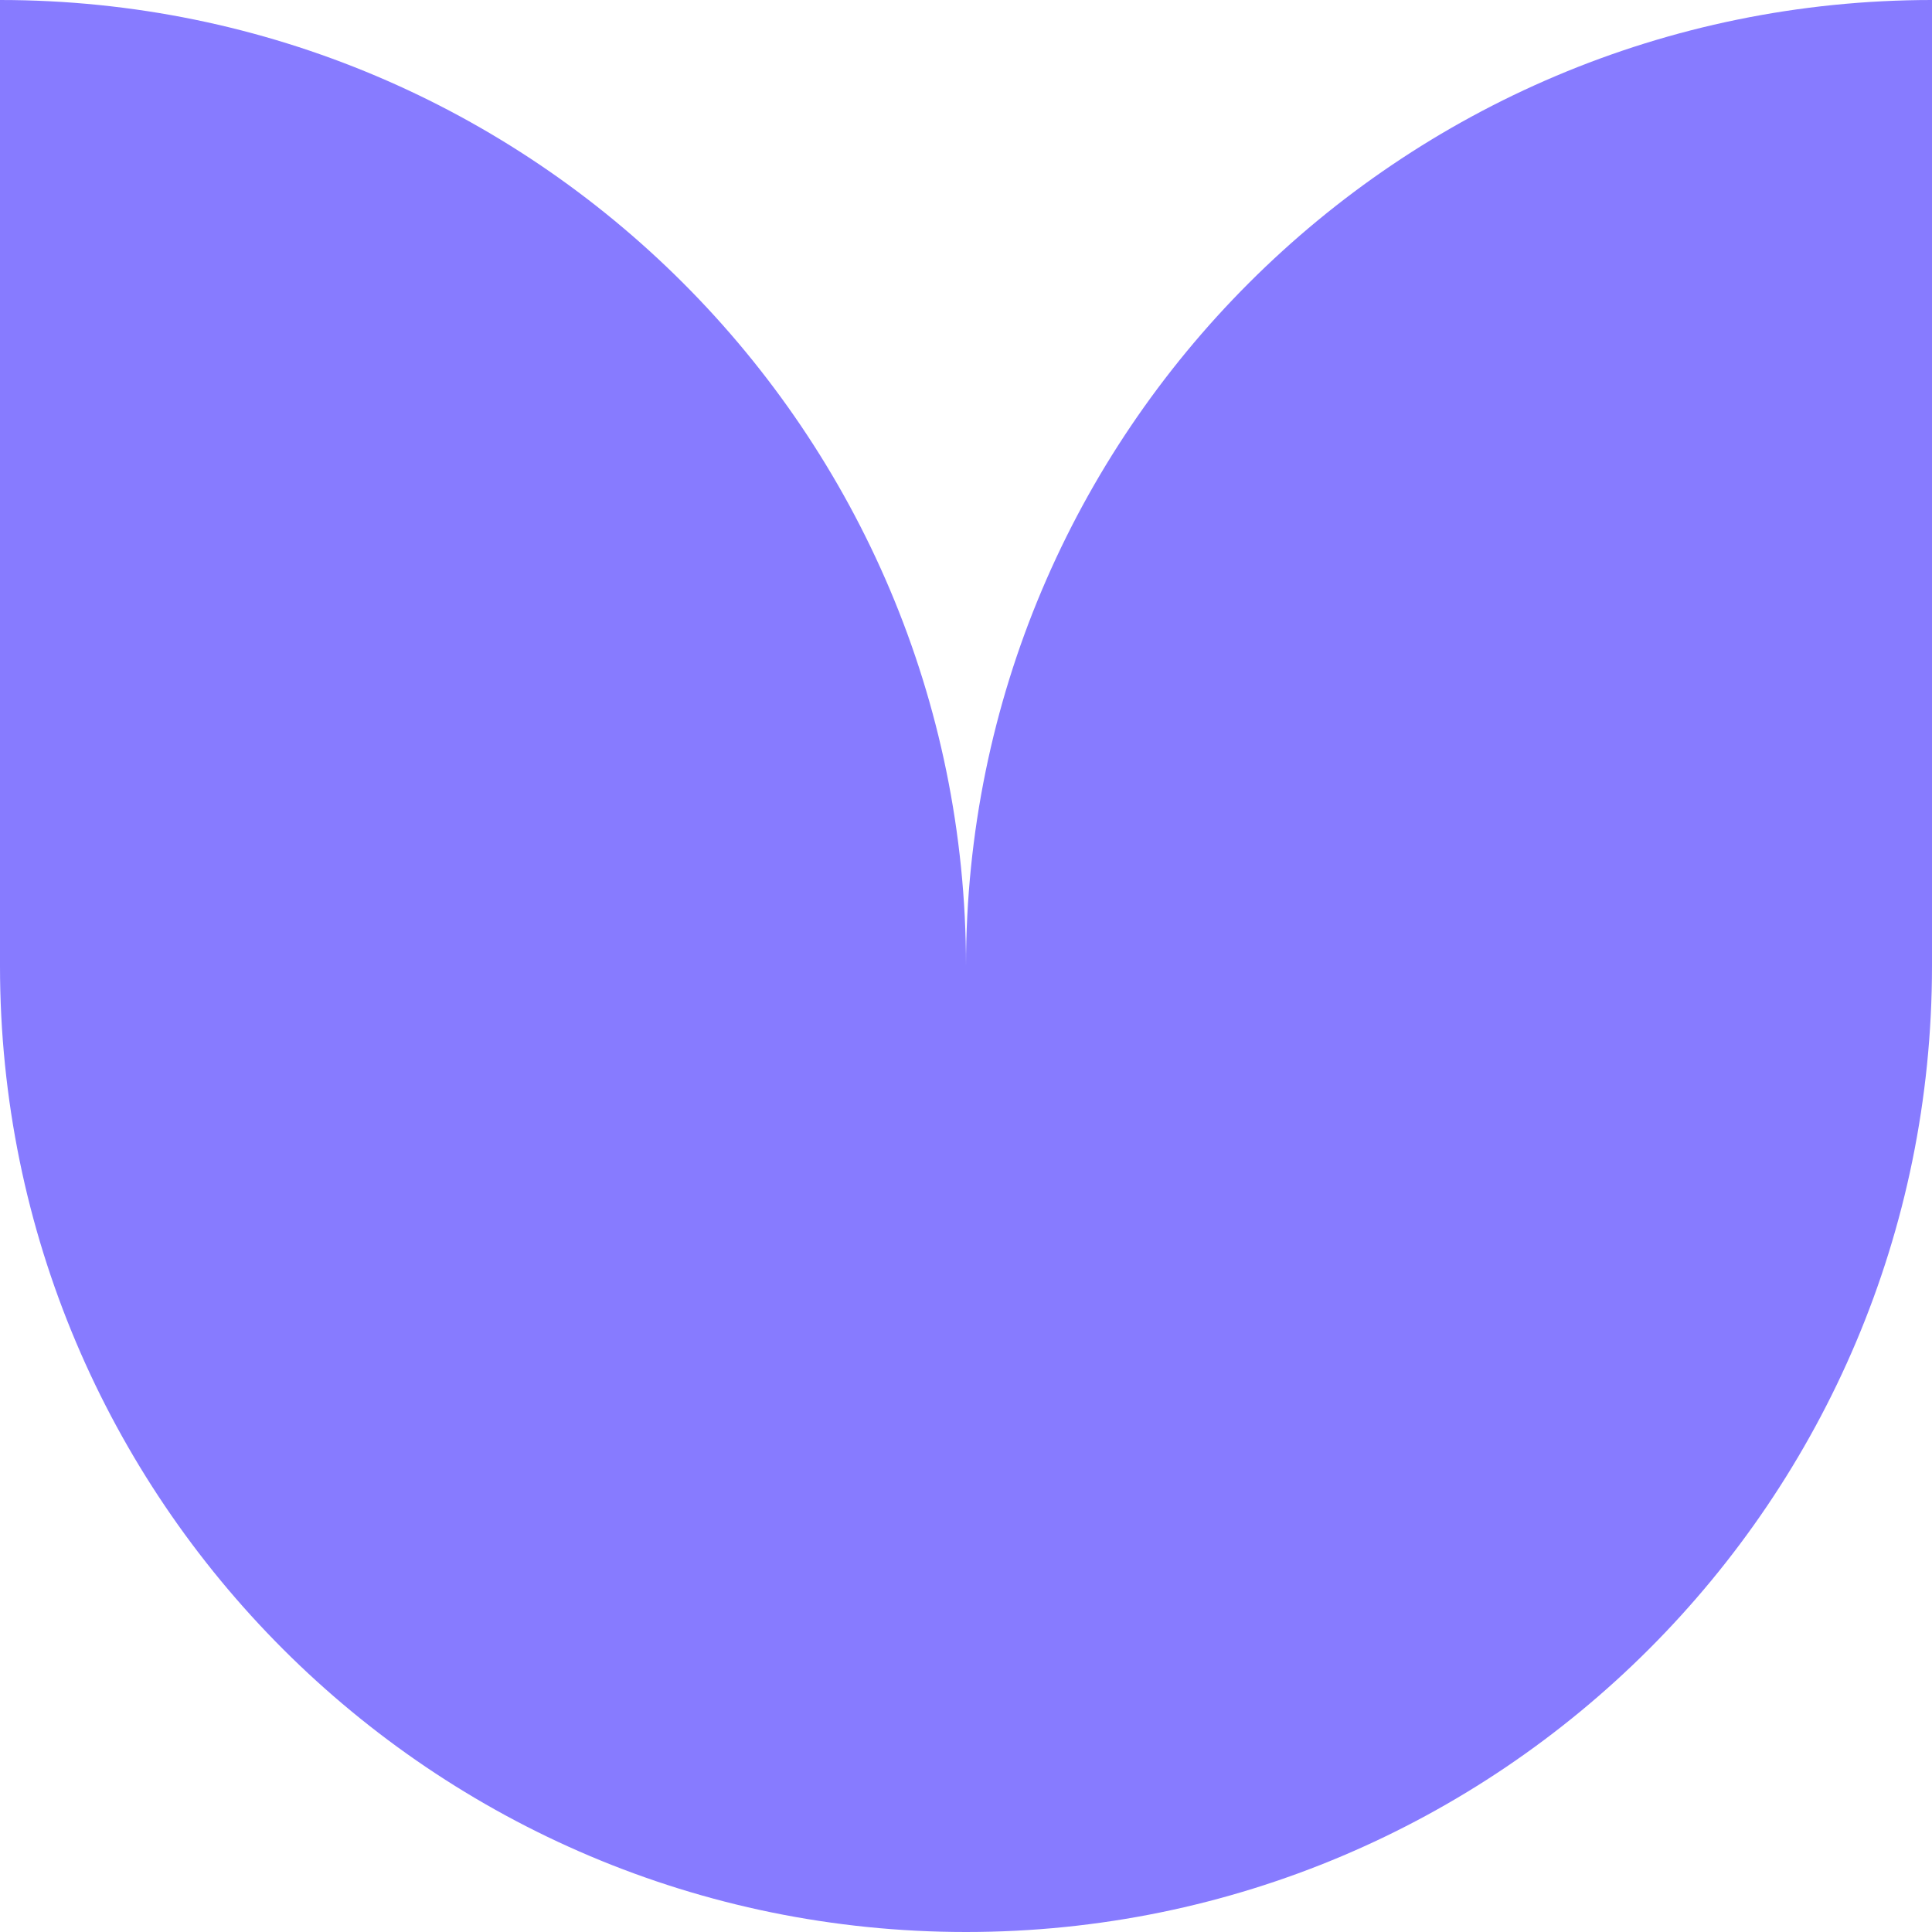 <?xml version="1.0" encoding="UTF-8"?>
<svg id="Layer_2" xmlns="http://www.w3.org/2000/svg" viewBox="0 0 160.54 160.54">
  <defs>
    <style>
      .cls-1 {
        fill: #877bff;
      }
    </style>
  </defs>
  <g id="Calque_1">
    <path id="tulip_01" class="cls-1" d="M160.54,0c-44.33,0-80.27,35.94-80.27,80.27C80.27,35.94,44.33,0,0,0v80.27h0c0,44.33,35.94,80.27,80.27,80.27h0c44.33,0,80.27-35.94,80.27-80.27h0V0h0Z"/>
  </g>
</svg>